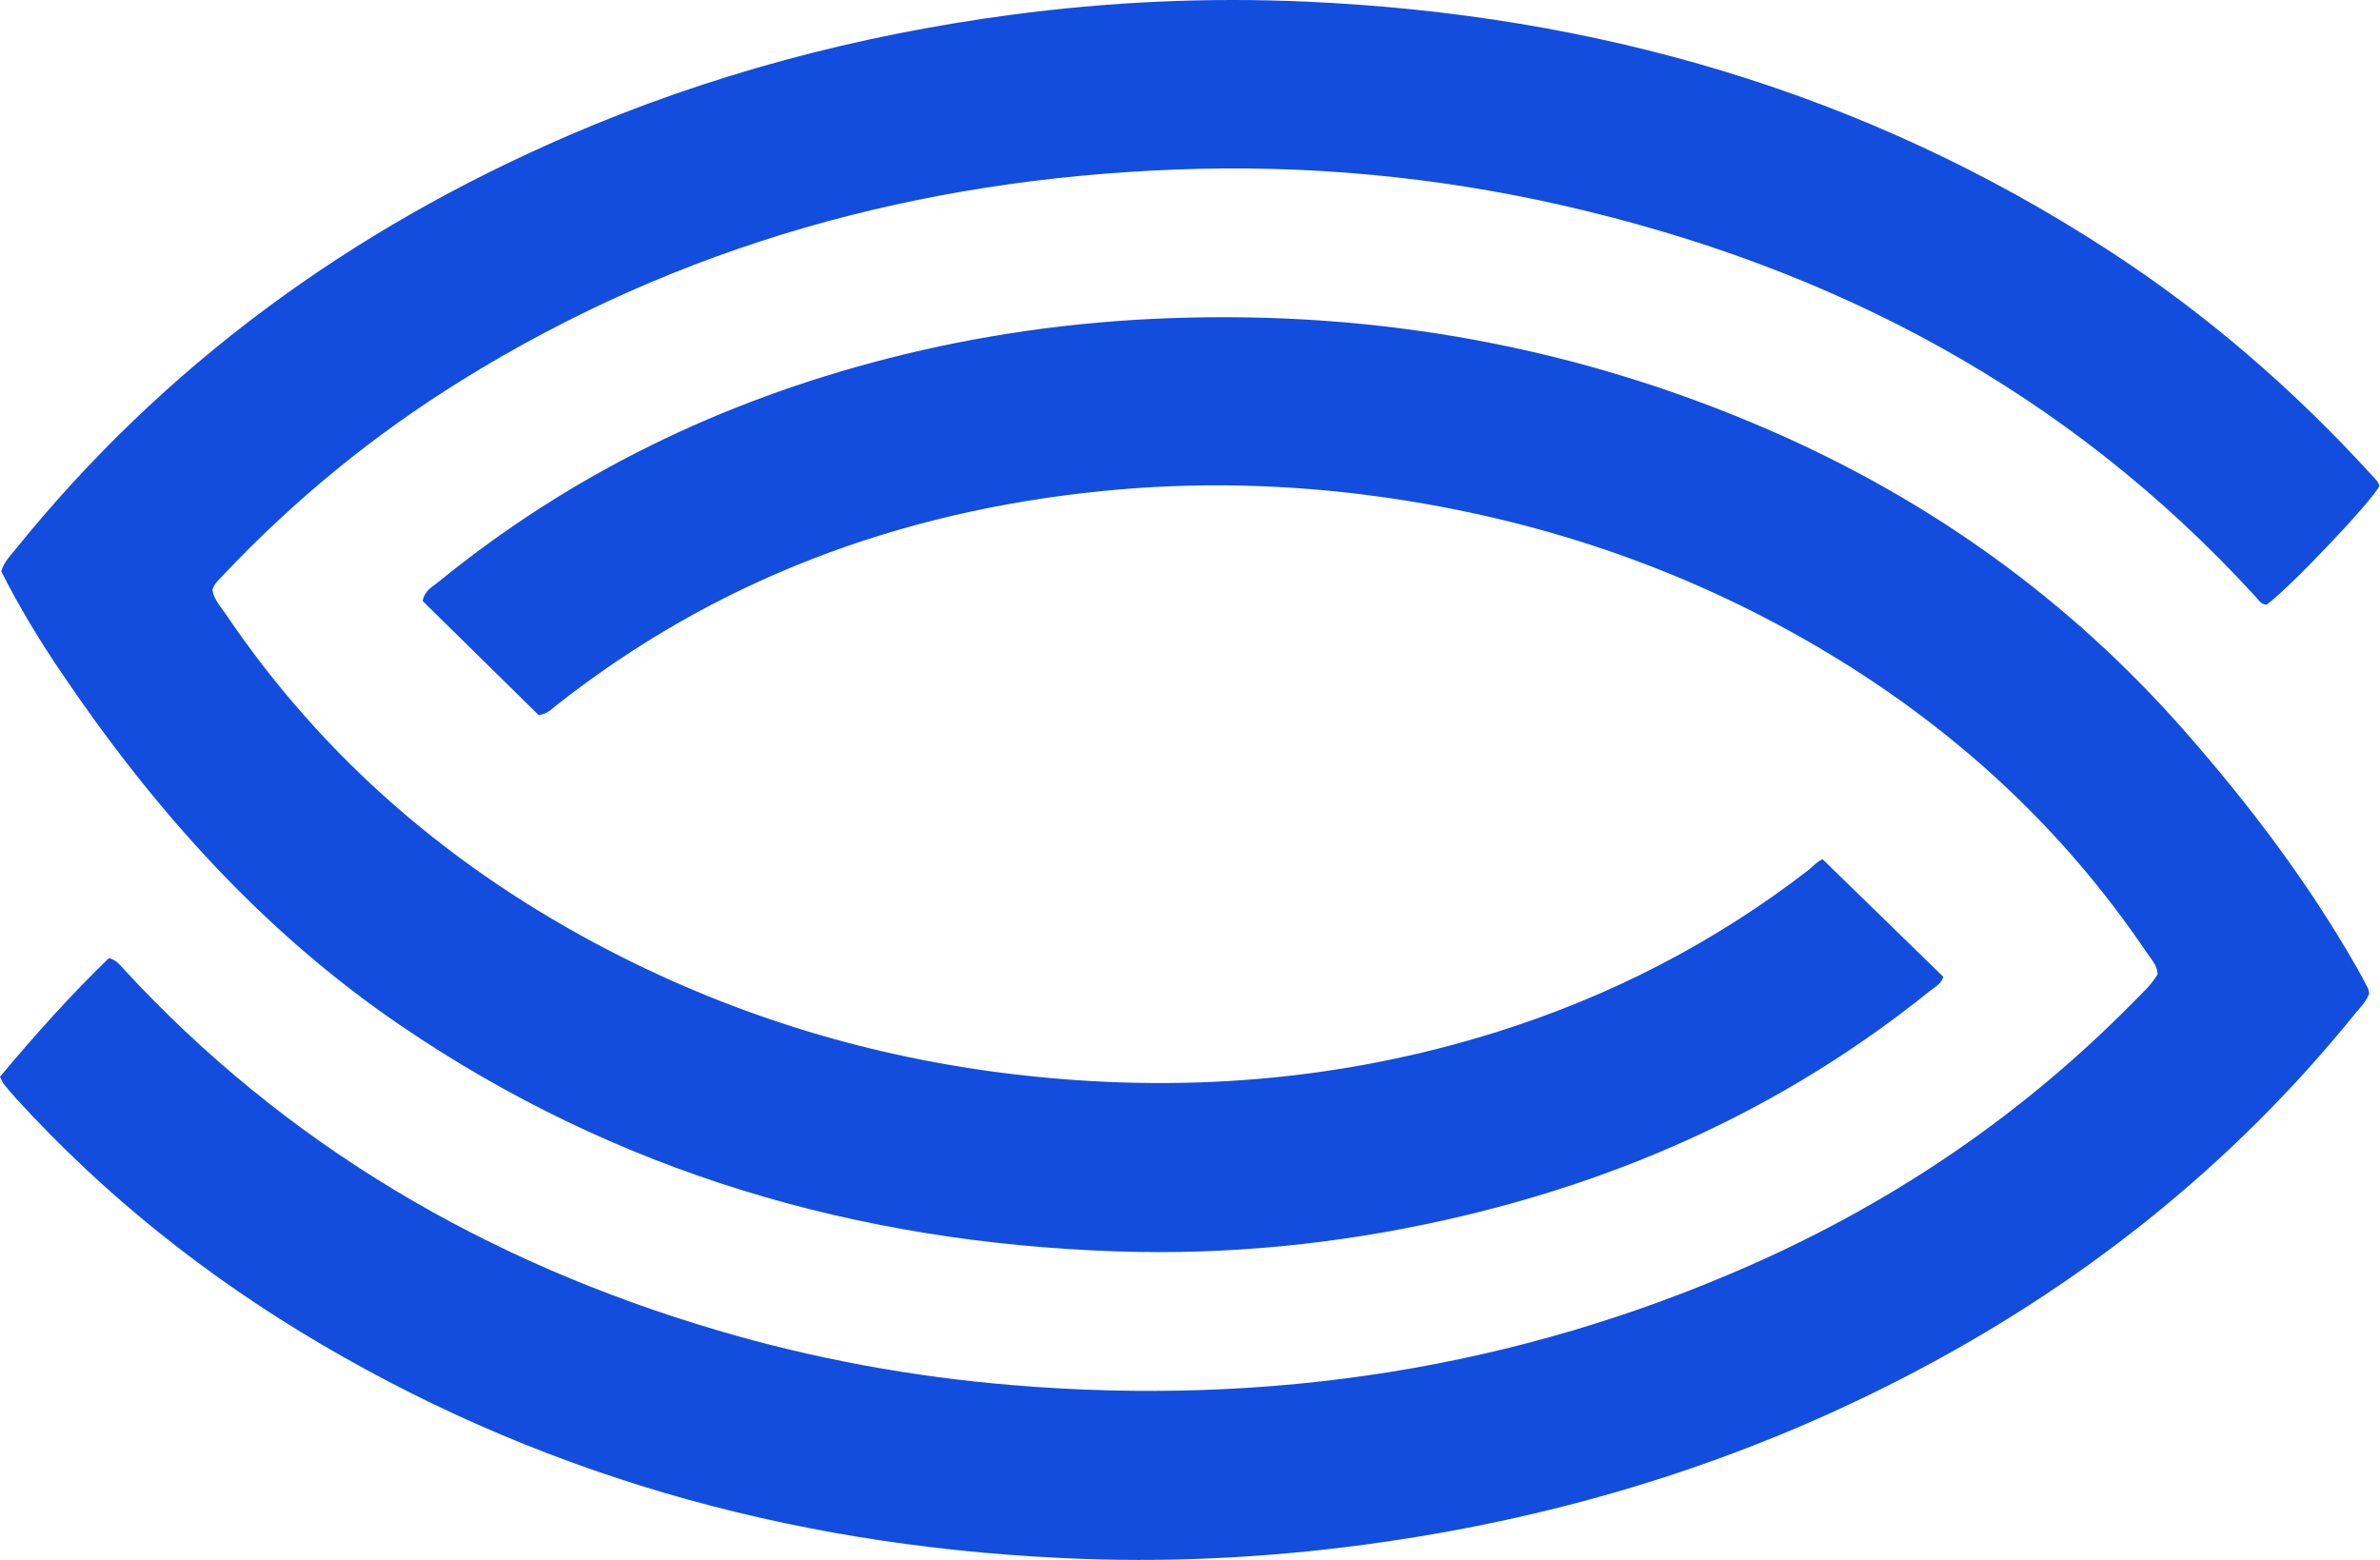<svg width="781" height="512" viewBox="0 0 781 512" fill="none" xmlns="http://www.w3.org/2000/svg">
<path d="M0.401 187.462C1.426 184.285 3.333 182.484 4.93 180.492C53.775 119.875 114.92 75.448 186.292 44.583C232.825 24.456 281.383 11.583 331.682 4.874C363.864 0.583 396.189 -0.91 428.561 0.536C523.533 4.755 611.973 30.193 691.975 82.205C724.061 103.067 752.762 127.911 778.484 156.169C779.414 157.189 780.486 158.113 780.796 159.536C778.15 164.751 750.808 193.531 743.799 198.438C741.964 198.415 741.129 196.921 740.104 195.783C678.411 128.29 601.389 87.61 512.758 67.412C470.922 57.882 428.466 53.994 385.605 55.654C301.67 58.878 223.051 80.379 151.417 124.877C122.62 142.752 96.589 164.016 73.37 188.647C72.035 190.07 70.438 191.326 69.699 193.555C70.104 196.637 72.345 199.007 74.085 201.568C106.386 249.336 148.914 285.607 200.071 312.088C241.907 333.732 286.318 347.15 333.136 352.65C386.892 358.956 439.741 354.902 491.471 338.615C528.563 326.928 562.58 309.385 593.332 285.655C595.167 284.232 596.741 282.312 598.147 282.075C611.64 295.209 624.631 307.868 637.719 320.622C637.051 322.945 634.787 324.059 632.975 325.506C586.252 363.128 533.045 387.238 474.617 400.347C439.002 408.336 402.887 411.964 366.415 410.731C281.097 407.839 202.097 384.748 131.273 336.458C86.052 305.616 50.39 265.575 20.02 220.604C12.821 209.96 6.17 198.96 0.353 187.415L0.401 187.462Z" fill="#124DDE"/>
<path d="M0 353.409C11.49 339.659 23.29 326.478 35.758 314.459C38.284 315.194 39.214 316.569 40.263 317.707C93.828 375.954 159.693 414.264 235.38 436.619C267.061 445.983 299.409 451.91 332.378 454.636C416.527 461.63 497.506 449.302 574.814 415.07C622.133 394.113 664.184 365.452 700.418 328.541C703.159 325.743 706.139 323.088 708.046 319.722C707.855 316.759 705.948 314.886 704.542 312.8C676.174 270.697 639.463 237.436 595.648 211.857C551.595 186.135 504.109 170.252 453.548 163.14C422.916 158.825 392.164 158.09 361.461 161.196C295.119 167.881 234.879 190.213 182.316 231.699C180.933 232.79 179.741 234.212 176.785 234.734C164.318 222.477 151.421 209.771 138.691 197.254C139.311 193.816 141.862 192.655 143.769 191.09C187.322 155.53 236.786 131.658 291.185 117.694C321.46 109.919 352.259 105.58 383.535 104.442C452.118 101.906 517.959 113.878 580.845 141.259C633.647 164.254 679.297 197.04 717.295 240.4C738.392 264.462 757.534 289.804 773.387 317.565C774.65 319.793 775.866 322.069 777.034 324.345C777.296 324.843 777.32 325.483 777.463 326.004C776.629 328.588 774.722 330.39 773.101 332.381C732.051 383.232 681.848 422.822 623.73 452.668C570.117 480.192 513.287 497.592 453.62 506.174C420.89 510.892 388.016 512.86 355.024 511.65C266.131 508.403 182.482 486.498 105.556 441.289C68.035 419.242 34.303 392.454 5.03 360.26C3.695 358.79 2.432 357.273 1.192 355.732C0.834 355.282 0.644 354.713 0 353.409Z" fill="#124DDE"/>
</svg>
